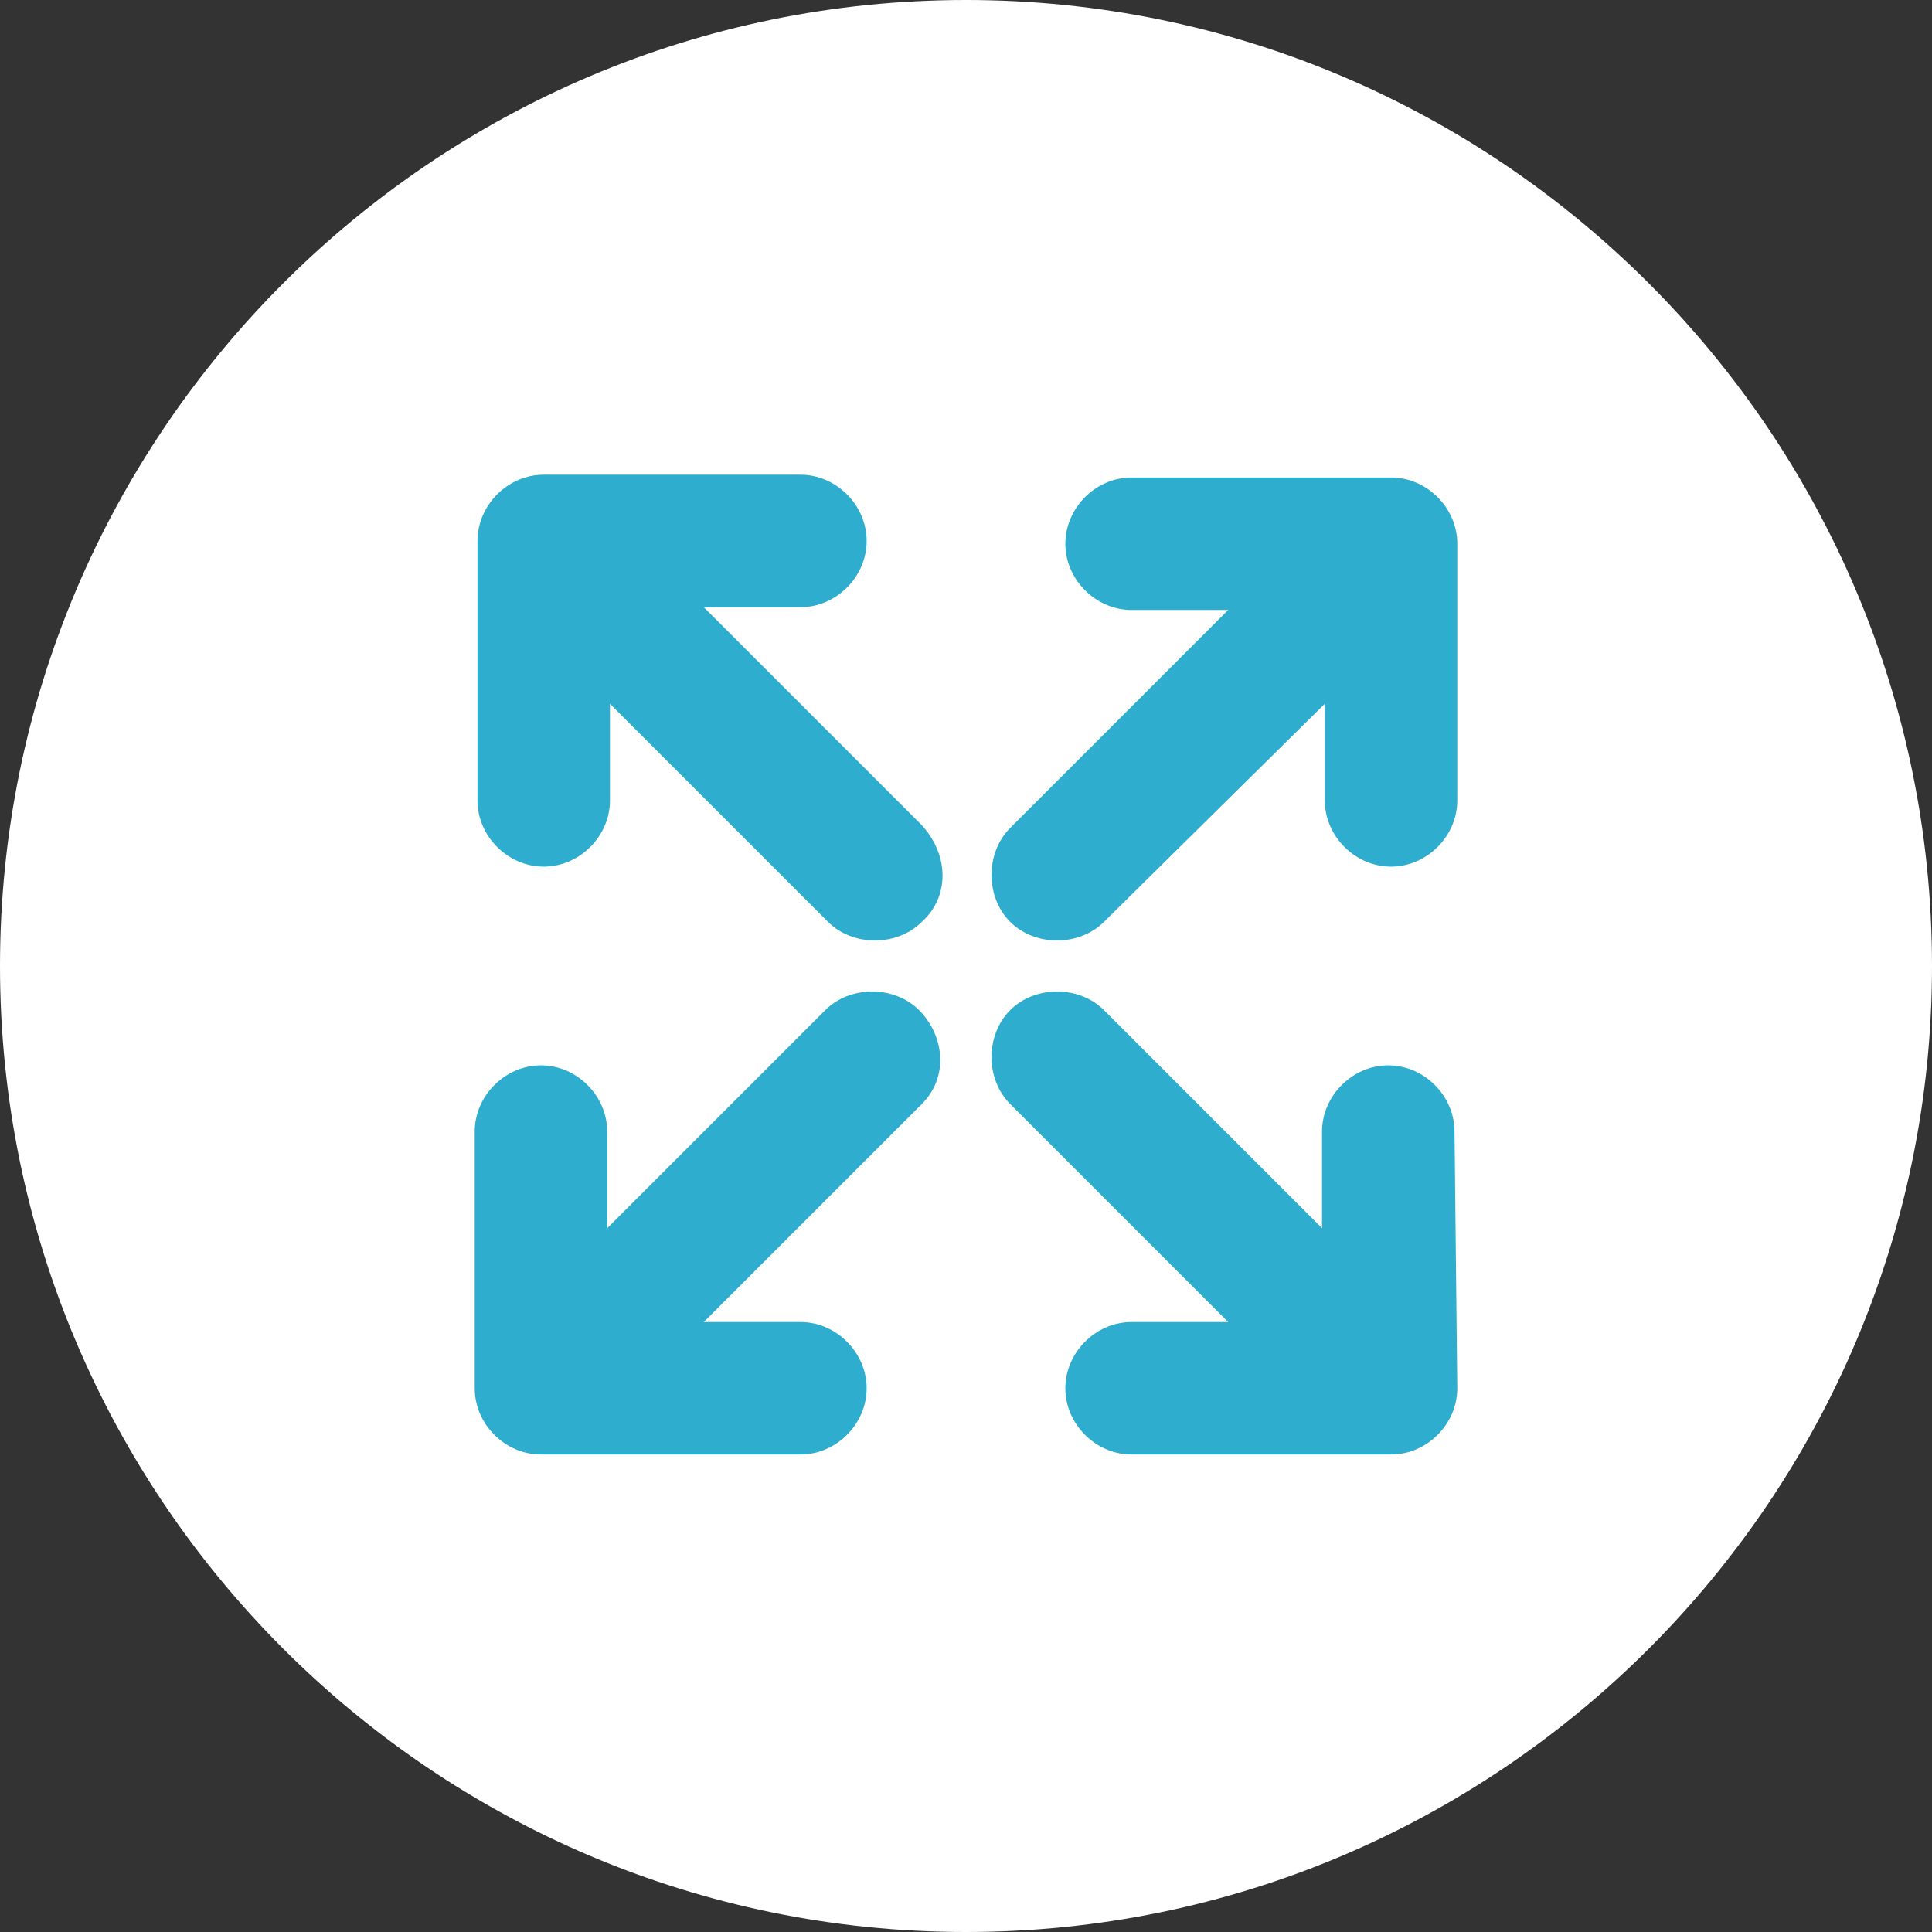 <?xml version="1.0" encoding="UTF-8"?> <svg xmlns="http://www.w3.org/2000/svg" xmlns:xlink="http://www.w3.org/1999/xlink" version="1.1" id="Layer_2_00000110435260480466879210000012769295418082741900_" x="0px" y="0px" viewBox="0 0 70 70" style="enable-background:new 0 0 70 70;" xml:space="preserve"><rect x="0" y="0" width="70" height="70" fill="#333333" stroke="none"/> <style type="text/css"> .st0{fill:#2EADCE;} .st1{fill:#FFFFFF;} </style> <path class="st0" d="M35,2.2L35,2.2C16.9,2.2,2.2,16.9,2.2,35v0c0,18.1,14.7,32.8,32.8,32.8h0c18.1,0,32.8-14.7,32.8-32.8v0 C67.8,16.9,53.1,2.2,35,2.2z"></path> <g id="Layer_1-2"> <g id="Layer_2-2"> <g id="full_screen_selector"> <path class="st1" d="M35,0C15.7,0,0,15.7,0,35s15.7,35,35,35s35-15.7,35-35S54.3,0,35,0z M33.4,40l-7.9,7.9H29 c1.3,0,2.4,1.1,2.4,2.4s-1.1,2.4-2.4,2.4h-9.4c-1.3,0-2.4-1.1-2.4-2.4V41c0-1.3,1.1-2.4,2.4-2.4s2.4,1.1,2.4,2.4v3.5l7.9-7.9 c0.9-0.9,2.5-0.9,3.4,0S34.4,39,33.4,40L33.4,40L33.4,40z M33.4,33.4c-0.9,0.9-2.5,0.9-3.4,0l-7.9-7.9V29c0,1.3-1.1,2.4-2.4,2.4 s-2.4-1.1-2.4-2.4v-9.4c0-1.3,1.1-2.4,2.4-2.4H29c1.3,0,2.4,1.1,2.4,2.4c0,1.3-1.1,2.4-2.4,2.4h-3.5l7.9,7.9 C34.4,31,34.4,32.5,33.4,33.4L33.4,33.4z M52.8,50.3c0,1.3-1.1,2.4-2.4,2.4H41c-1.3,0-2.4-1.1-2.4-2.4s1.1-2.4,2.4-2.4h3.5 L36.6,40c-0.9-0.9-0.9-2.5,0-3.4c0.9-0.9,2.5-0.9,3.4,0l7.9,7.9V41c0-1.3,1.1-2.4,2.4-2.4s2.4,1.1,2.4,2.4L52.8,50.3L52.8,50.3z M52.8,29c0,1.3-1.1,2.4-2.4,2.4s-2.4-1.1-2.4-2.4l0,0v-3.5L40,33.4c-0.9,0.9-2.5,0.9-3.4,0c-0.9-0.9-0.9-2.5,0-3.4l7.9-7.9H41 c-1.3,0-2.4-1.1-2.4-2.4s1.1-2.4,2.4-2.4h9.4c1.3,0,2.4,1.1,2.4,2.4l0,0L52.8,29L52.8,29z"></path> </g> </g> </g> </svg> 